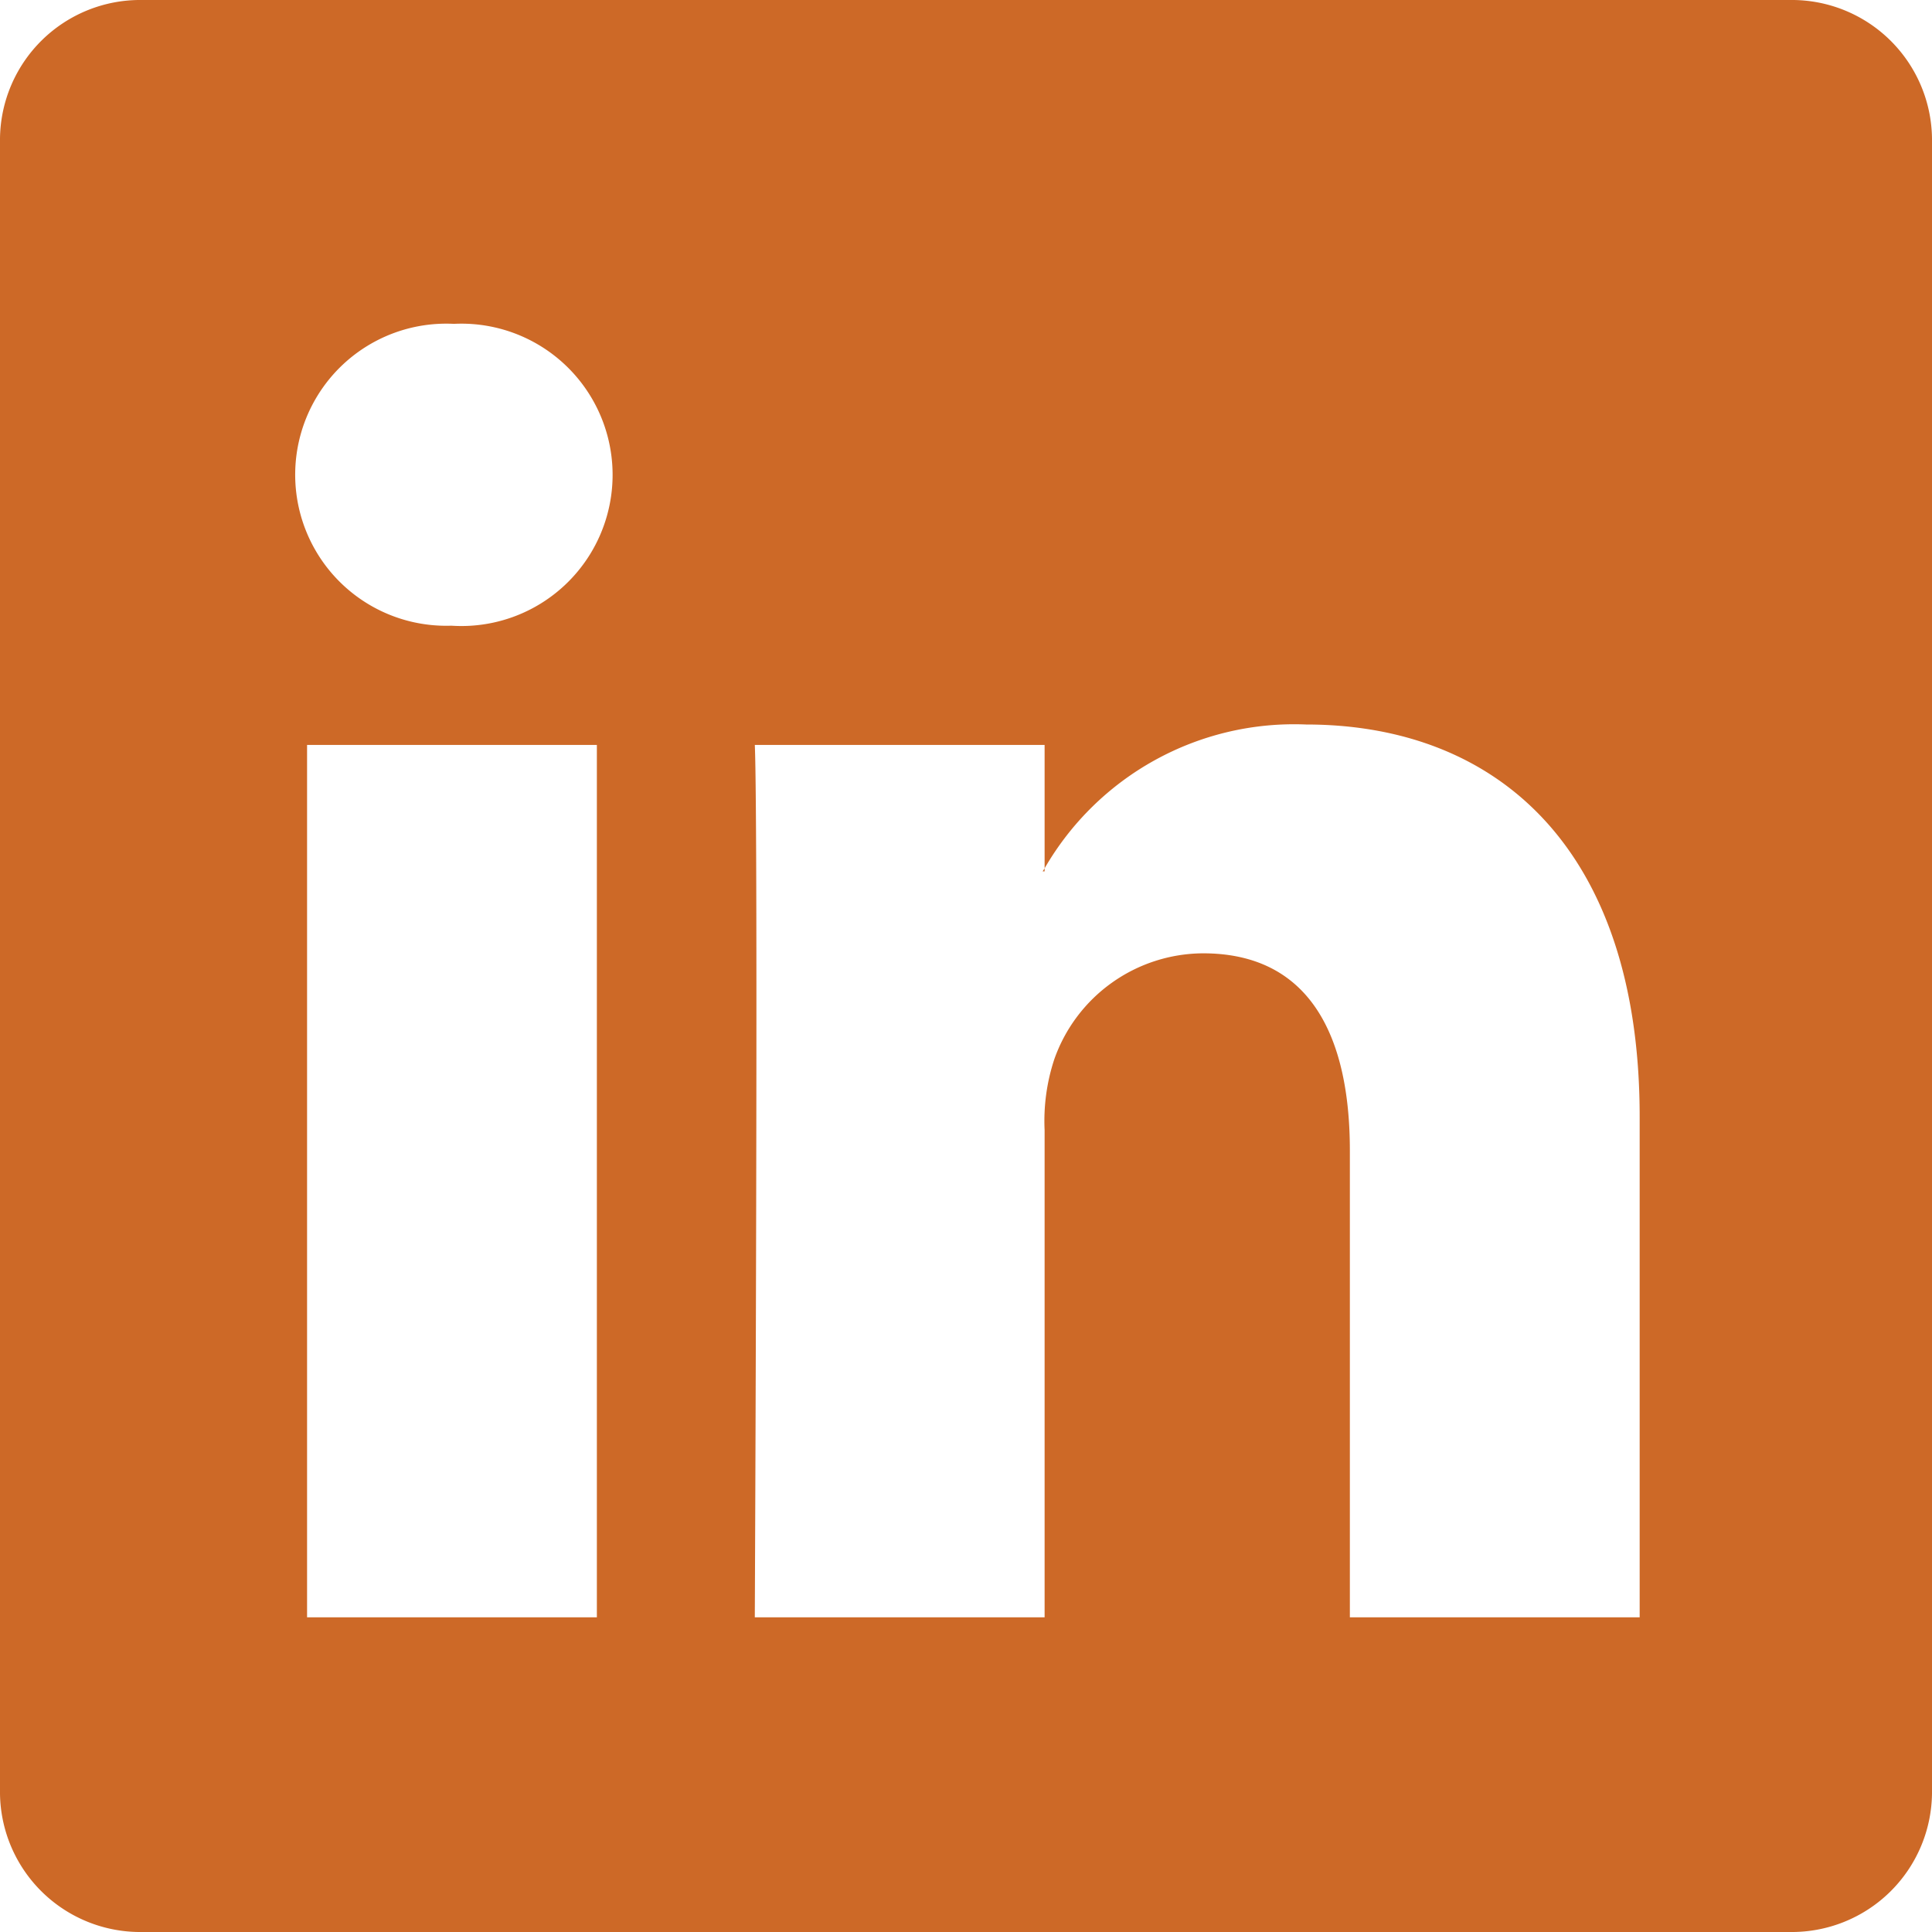 <svg xmlns="http://www.w3.org/2000/svg" width="16" height="16" viewBox="0 0 16 16">
    <path d="M0 1.146A1.161 1.161 0 0 1 1.175 0h13.65A1.161 1.161 0 0 1 16 1.146v13.708A1.161 1.161 0 0 1 14.825 16H1.175A1.161 1.161 0 0 1 0 14.854zm4.943 12.248V6.169h-2.4v7.225zm-1.2-8.212a1.252 1.252 0 1 0 .016-2.5 1.251 1.251 0 1 0-.032 2.5zm4.908 8.212V9.359a1.63 1.63 0 0 1 .08-.586 1.313 1.313 0 0 1 1.232-.878c.869 0 1.216.662 1.216 1.634v3.865h2.4V9.25C13.58 7.03 12.4 6 10.816 6a2.386 2.386 0 0 0-2.165 1.191v.025h-.016l.016-.025V6.169h-2.4c.03.678 0 7.225 0 7.225z" style="fill:#cd6927"/>
</svg>